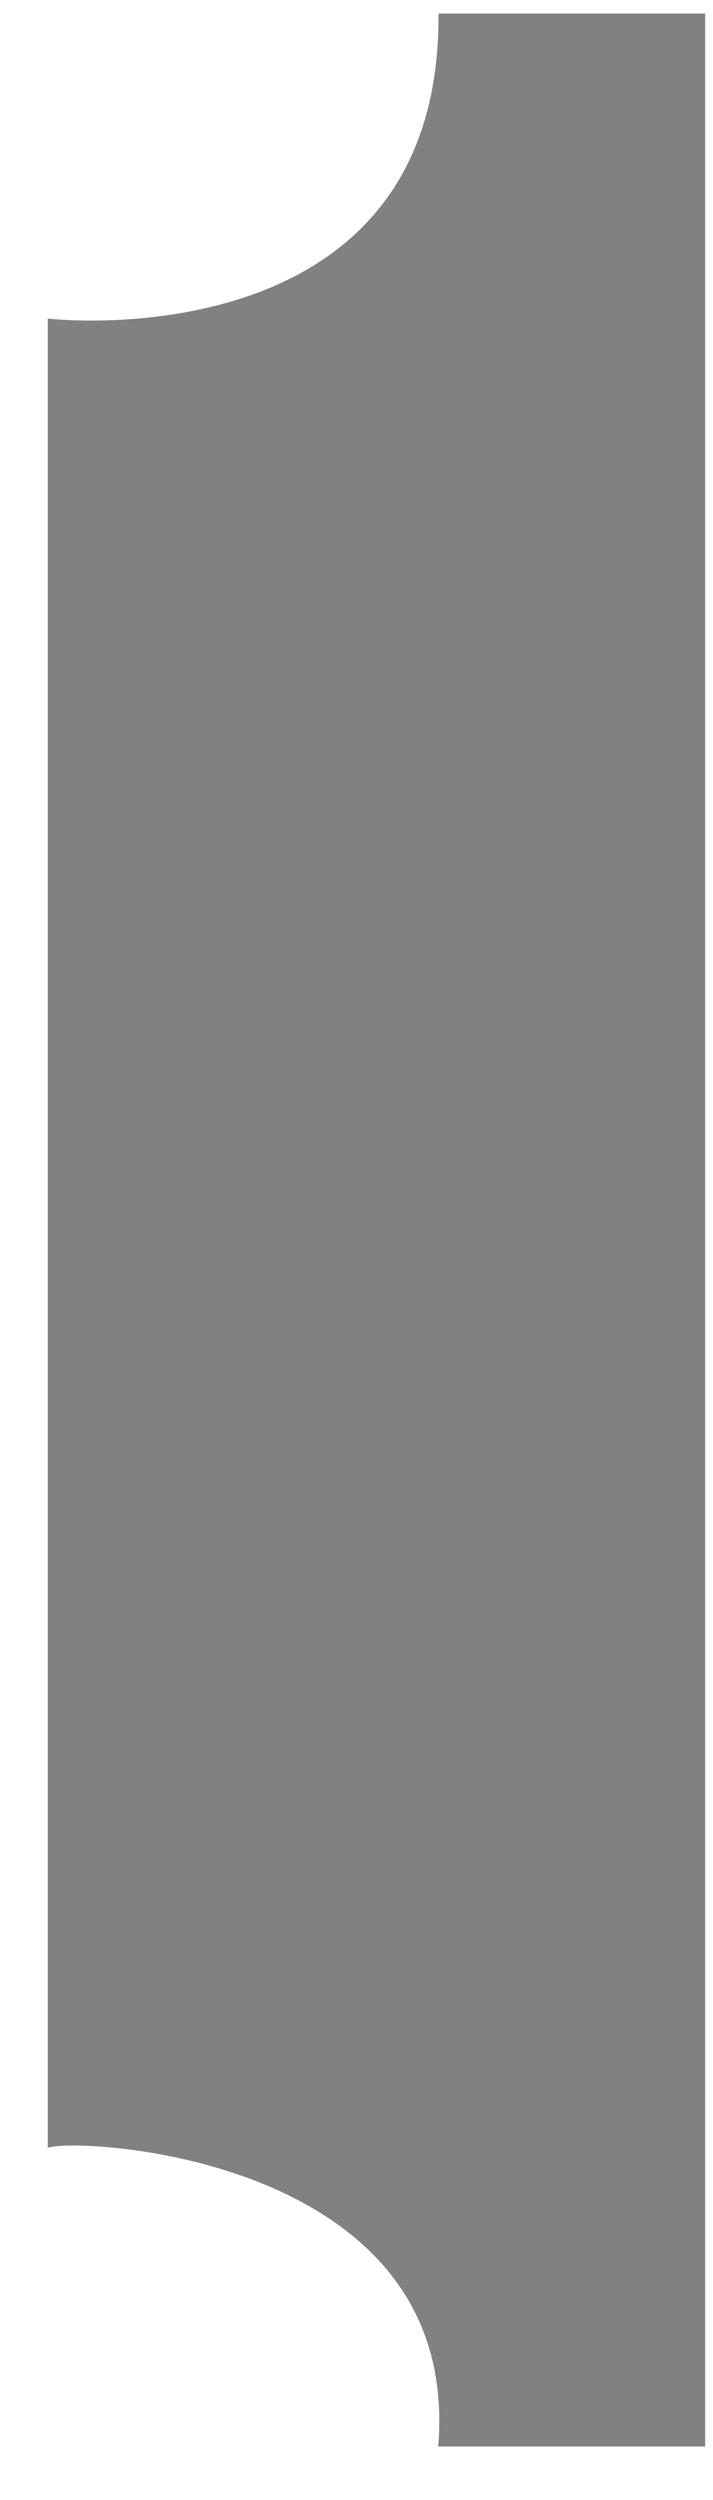 <?xml version="1.0" encoding="utf-8"?>
<!-- Generator: Adobe Illustrator 22.1.0, SVG Export Plug-In . SVG Version: 6.00 Build 0)  -->
<svg version="1.1" id="Calque_1" xmlns="http://www.w3.org/2000/svg" xmlns:xlink="http://www.w3.org/1999/xlink" x="0px" y="0px"
	 viewBox="0 0 25 87.6" style="enable-background:new 0 0 25 87.6;" xml:space="preserve">
<style type="text/css">
	.st0{fill:#808181;stroke:#808181;stroke-width:0.25;stroke-miterlimit:10;}
</style>
<path class="st0" d="M15.5,0.6h9.1v85h-9.1c0.7-9.9-12-10.8-13.7-10.5V11.3C1.8,11.3,15.5,12.8,15.5,0.6z"/>
</svg>

